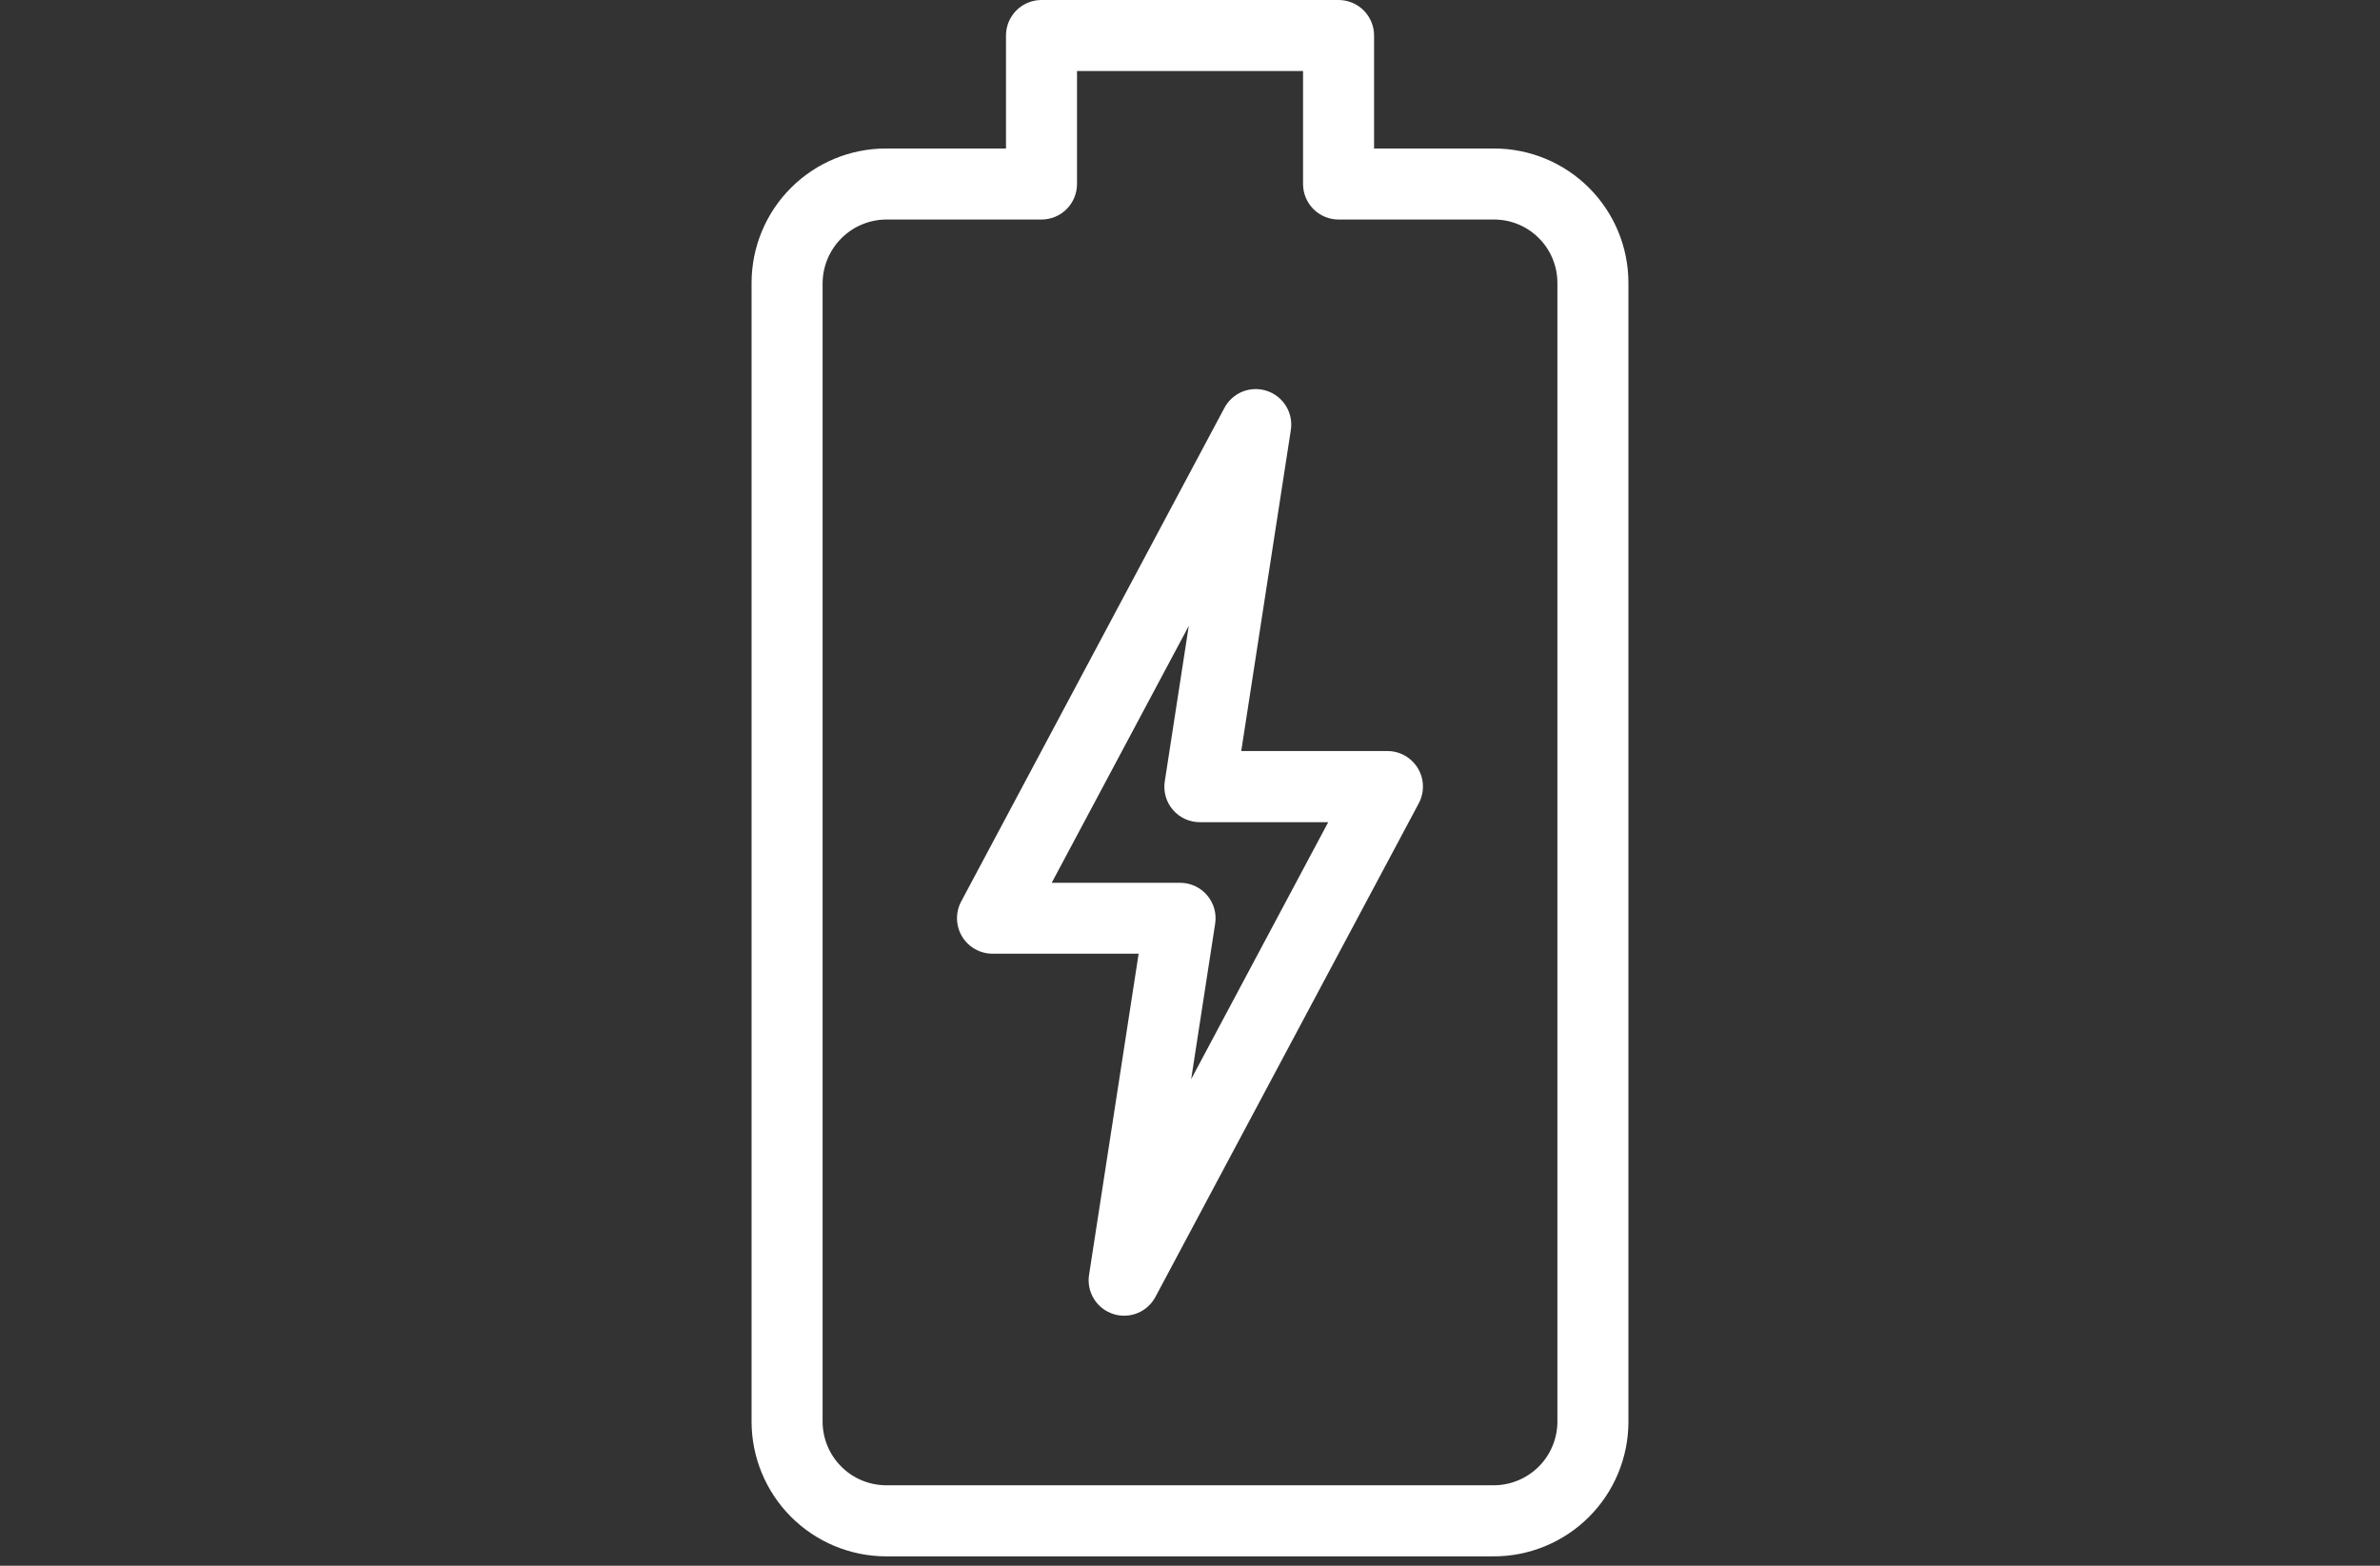 <svg width="76" height="50" viewBox="0 0 76 50" fill="none" xmlns="http://www.w3.org/2000/svg">
<rect x="0" y="0" width="76" height="50" fill="#333333" stroke="none"/>
<g clip-path="url(#clip0_745_21481)">
<path d="M47.712 4.742H43.878V1.133C43.878 0.833 43.758 0.545 43.546 0.332C43.333 0.12 43.045 0 42.745 0L33.257 0C32.957 0 32.669 0.12 32.456 0.332C32.244 0.545 32.124 0.833 32.124 1.133V4.742H28.288C27.151 4.743 26.061 5.195 25.257 5.999C24.453 6.803 24.001 7.893 24 9.03V45.386C23.998 46.526 24.448 47.621 25.252 48.43C26.056 49.239 27.148 49.696 28.288 49.7H47.688C48.253 49.702 48.812 49.592 49.335 49.377C49.857 49.162 50.332 48.847 50.733 48.448C51.133 48.05 51.451 47.577 51.669 47.055C51.886 46.534 51.999 45.975 52 45.41V9.03C51.999 7.893 51.547 6.803 50.743 5.999C49.939 5.195 48.849 4.743 47.712 4.742V4.742ZM49.732 45.41C49.728 45.949 49.511 46.464 49.127 46.843C48.744 47.221 48.227 47.432 47.688 47.43H28.288C27.749 47.426 27.234 47.209 26.856 46.825C26.477 46.442 26.266 45.925 26.268 45.386V9.03C26.275 8.496 26.49 7.987 26.867 7.609C27.245 7.232 27.754 7.017 28.288 7.01H33.257C33.406 7.01 33.553 6.981 33.691 6.924C33.829 6.867 33.954 6.784 34.059 6.679C34.165 6.573 34.248 6.448 34.305 6.311C34.362 6.173 34.392 6.026 34.392 5.877V2.268H41.61V5.877C41.61 6.026 41.64 6.173 41.697 6.311C41.754 6.448 41.837 6.573 41.943 6.679C42.048 6.784 42.173 6.867 42.311 6.924C42.449 6.981 42.596 7.01 42.745 7.01H47.712C48.247 7.011 48.761 7.224 49.139 7.603C49.518 7.981 49.731 8.495 49.732 9.03V45.41Z" fill="white"/>
<path d="M44.306 23.984H39.636L41.22 13.733C41.261 13.468 41.207 13.197 41.068 12.969C40.928 12.74 40.712 12.568 40.458 12.483C40.204 12.398 39.928 12.406 39.679 12.505C39.431 12.604 39.225 12.789 39.099 13.025L30.693 28.788C30.601 28.961 30.555 29.154 30.56 29.35C30.565 29.545 30.62 29.736 30.721 29.904C30.822 30.072 30.964 30.211 31.134 30.307C31.305 30.404 31.497 30.455 31.693 30.455H36.36L34.777 40.709C34.735 40.973 34.789 41.244 34.929 41.473C35.068 41.701 35.284 41.873 35.539 41.957C35.654 41.996 35.774 42.016 35.896 42.015C36.101 42.015 36.303 41.959 36.479 41.854C36.655 41.748 36.799 41.596 36.896 41.415L45.306 25.651C45.398 25.478 45.443 25.285 45.438 25.089C45.433 24.893 45.378 24.702 45.277 24.535C45.176 24.367 45.034 24.228 44.864 24.131C44.694 24.035 44.501 23.984 44.306 23.984V23.984ZM38.037 34.462L38.803 29.499C38.828 29.337 38.819 29.172 38.774 29.015C38.73 28.857 38.651 28.711 38.545 28.587C38.439 28.462 38.306 28.363 38.158 28.294C38.009 28.226 37.847 28.191 37.684 28.191H33.584L37.961 19.986L37.195 24.949C37.169 25.11 37.179 25.276 37.224 25.433C37.268 25.59 37.346 25.736 37.453 25.86C37.559 25.984 37.691 26.084 37.84 26.152C37.989 26.22 38.15 26.255 38.314 26.255H42.414L38.037 34.462Z" fill="white"/>
</g>
<defs>
<clipPath id="clip0_745_21481">
<rect width="28" height="49.698" fill="white" transform="translate(24)"/>
</clipPath>
</defs>
</svg>
